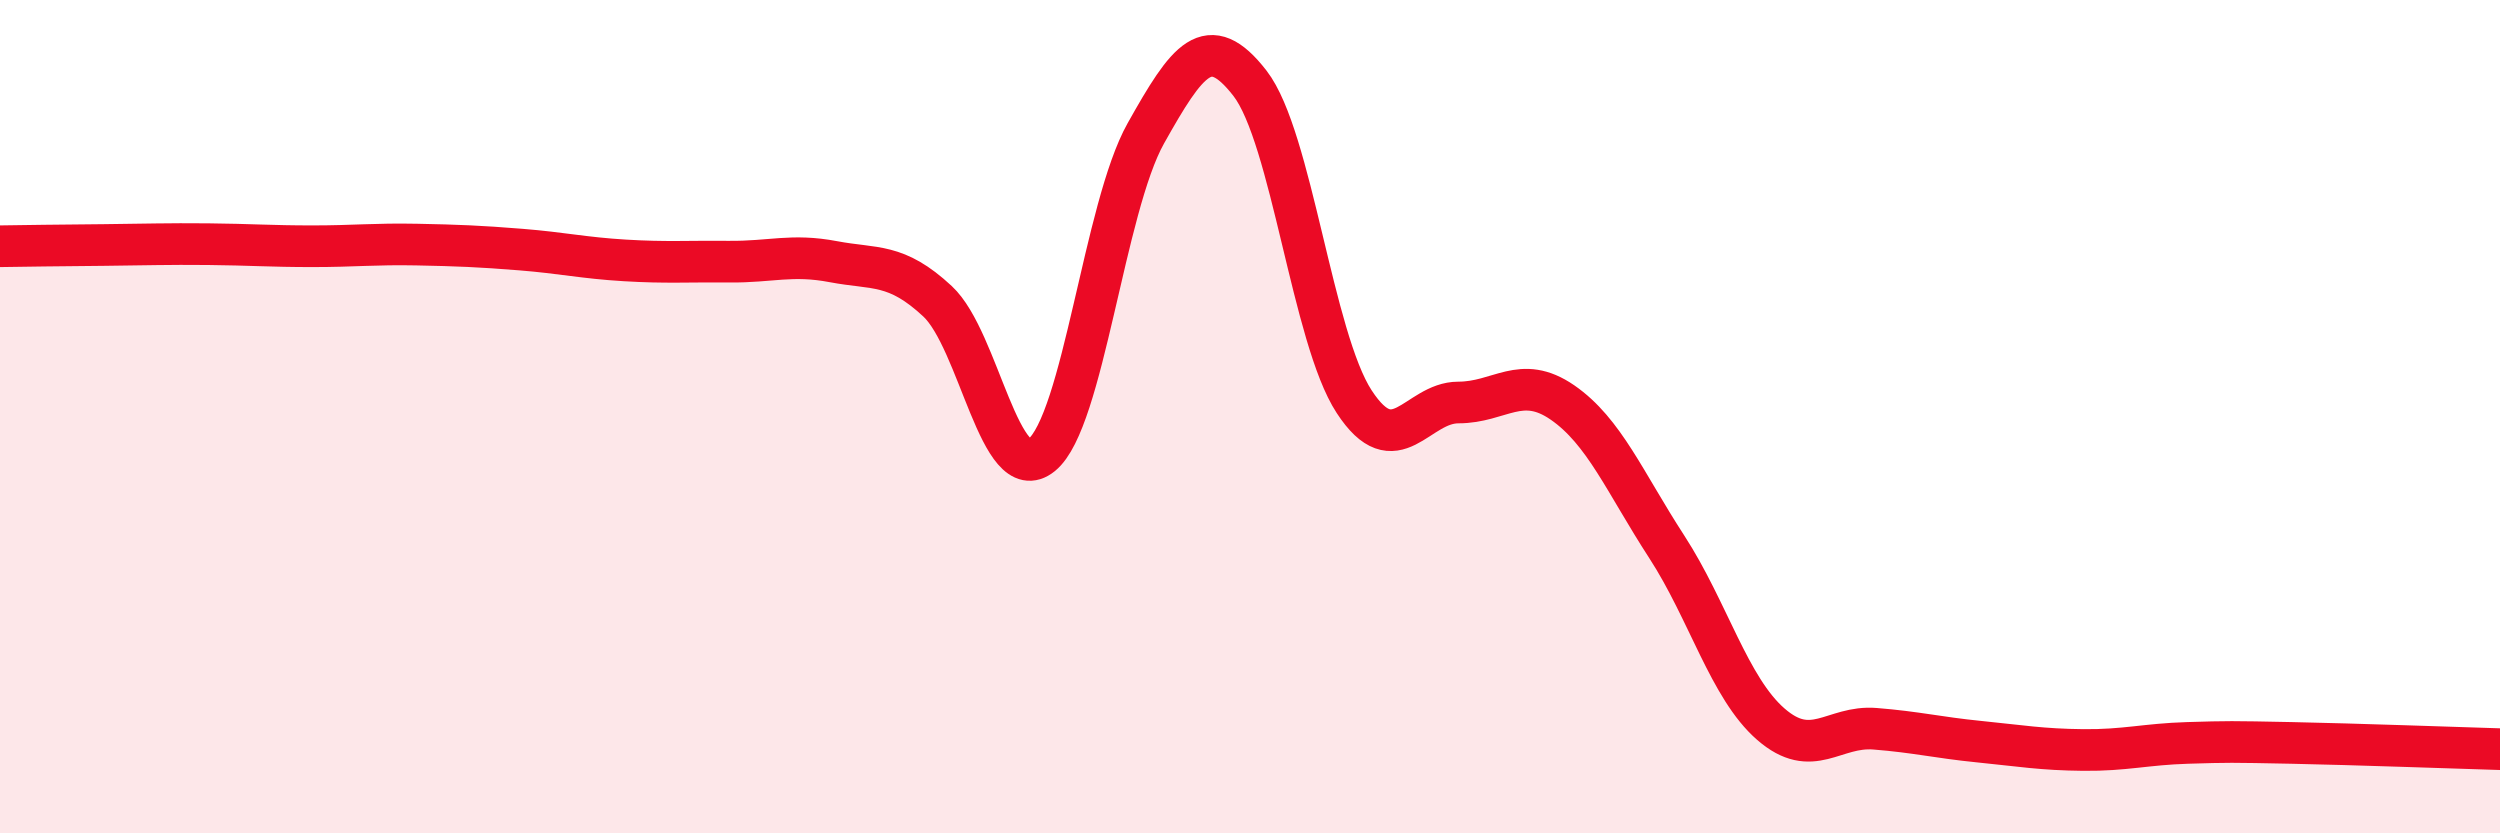 
    <svg width="60" height="20" viewBox="0 0 60 20" xmlns="http://www.w3.org/2000/svg">
      <path
        d="M 0,5.91 C 0.5,5.9 1.5,5.89 2.5,5.88 C 3.5,5.87 4,5.85 5,5.86 C 6,5.87 6.5,5.91 7.5,5.91 C 8.5,5.91 9,5.85 10,5.87 C 11,5.89 11.5,5.91 12.5,5.99 C 13.5,6.07 14,6.19 15,6.25 C 16,6.31 16.5,6.27 17.5,6.28 C 18.5,6.29 19,6.09 20,6.28 C 21,6.47 21.5,6.3 22.5,7.23 C 23.5,8.16 24,11.73 25,10.92 C 26,10.11 26.5,4.98 27.5,3.2 C 28.5,1.42 29,0.71 30,2 C 31,3.29 31.5,8.11 32.5,9.64 C 33.5,11.17 34,9.66 35,9.66 C 36,9.66 36.5,8.97 37.5,9.66 C 38.5,10.35 39,11.58 40,13.12 C 41,14.66 41.5,16.51 42.5,17.38 C 43.5,18.25 44,17.41 45,17.49 C 46,17.57 46.5,17.7 47.5,17.8 C 48.5,17.9 49,17.99 50,18 C 51,18.01 51.5,17.86 52.5,17.83 C 53.5,17.8 53.5,17.8 55,17.83 C 56.5,17.86 59,17.95 60,17.98L60 20L0 20Z"
        fill="#EB0A25"
        opacity="0.1"
        stroke-linecap="round"
        stroke-linejoin="round"
      />
      <path
        d="M 0,5.91 C 0.5,5.9 1.5,5.89 2.5,5.88 C 3.5,5.87 4,5.85 5,5.86 C 6,5.87 6.5,5.91 7.5,5.91 C 8.5,5.91 9,5.85 10,5.87 C 11,5.89 11.5,5.91 12.5,5.99 C 13.5,6.07 14,6.19 15,6.25 C 16,6.31 16.5,6.27 17.5,6.28 C 18.5,6.29 19,6.09 20,6.28 C 21,6.47 21.5,6.3 22.5,7.23 C 23.5,8.16 24,11.73 25,10.92 C 26,10.11 26.5,4.98 27.5,3.2 C 28.5,1.42 29,0.71 30,2 C 31,3.29 31.5,8.11 32.5,9.64 C 33.5,11.17 34,9.66 35,9.66 C 36,9.66 36.5,8.97 37.5,9.66 C 38.5,10.35 39,11.58 40,13.12 C 41,14.66 41.5,16.51 42.5,17.38 C 43.5,18.25 44,17.41 45,17.49 C 46,17.57 46.5,17.7 47.5,17.8 C 48.5,17.9 49,17.99 50,18 C 51,18.01 51.5,17.86 52.5,17.83 C 53.5,17.8 53.5,17.8 55,17.83 C 56.5,17.86 59,17.95 60,17.98"
        stroke="#EB0A25"
        stroke-width="1"
        fill="none"
        stroke-linecap="round"
        stroke-linejoin="round"
      />
    </svg>
  